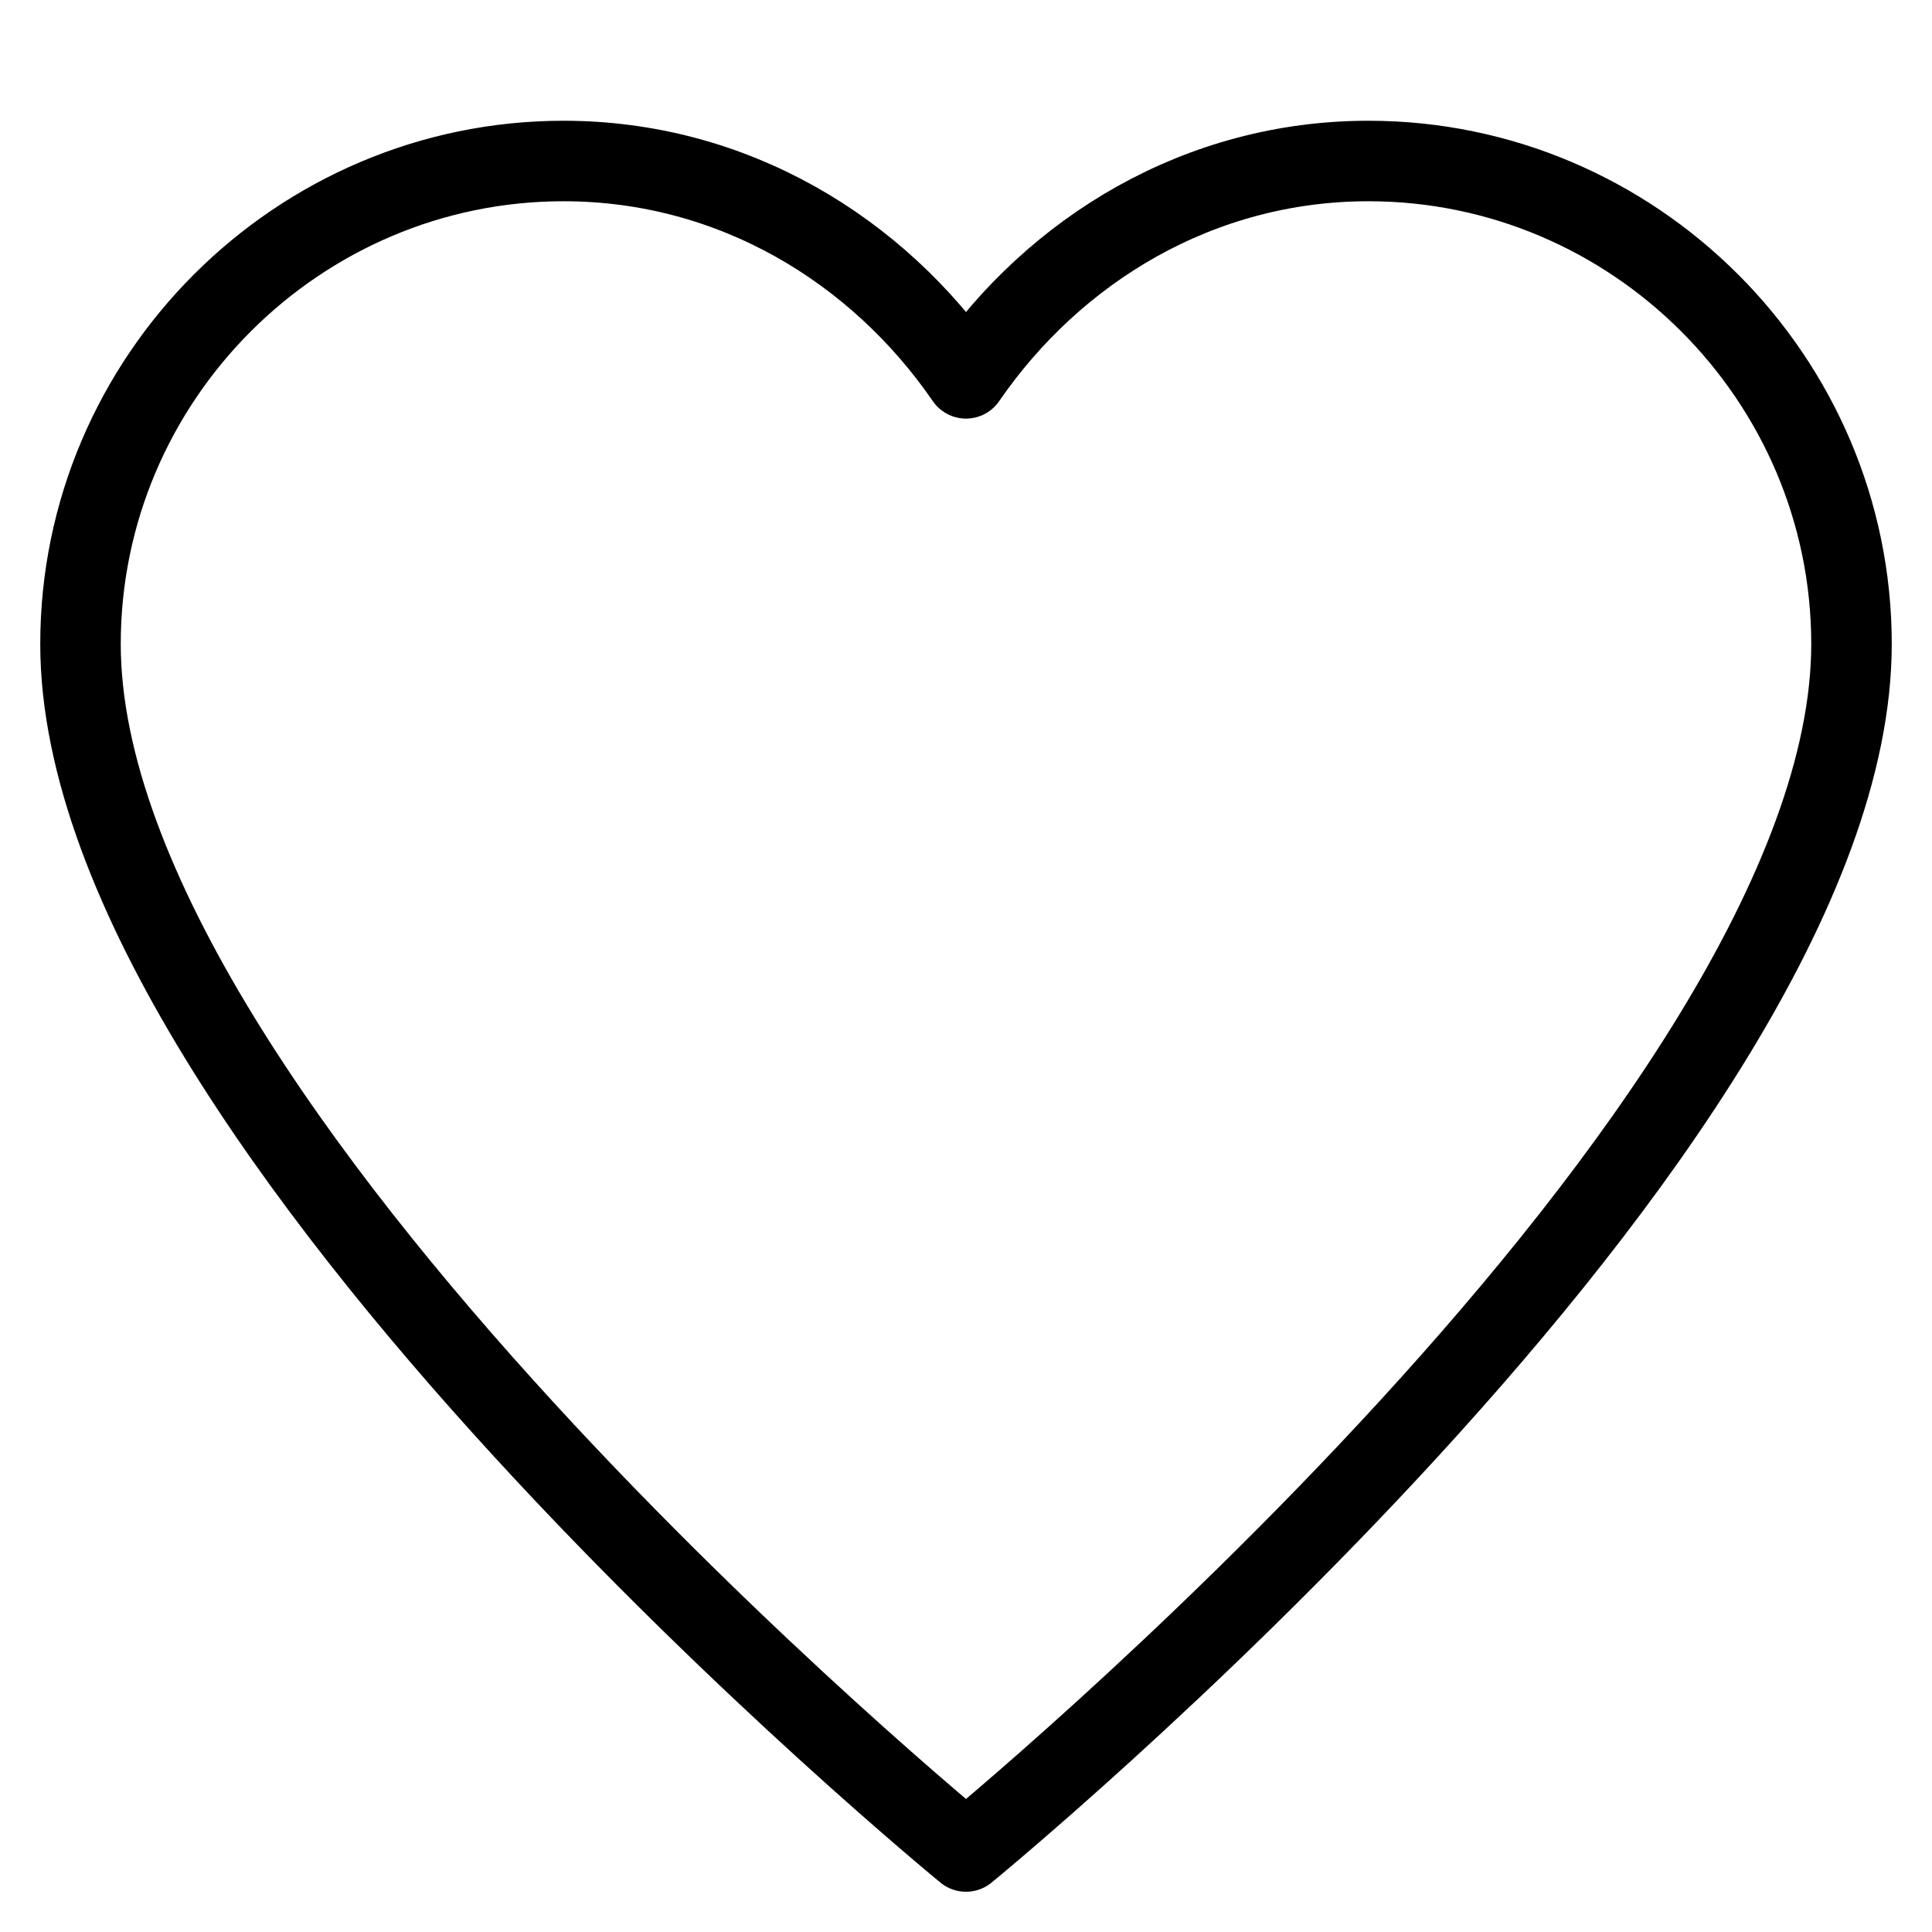 <?xml version="1.0" encoding="UTF-8"?>
<svg width="24px" height="24px" viewBox="0 0 24 24" version="1.1" xmlns="http://www.w3.org/2000/svg" xmlns:xlink="http://www.w3.org/1999/xlink">
    <title>Wishlist</title>
    <g id="Homepage" stroke="none" stroke-width="1" fill="none" fill-rule="evenodd">
        <g id="FHD_Homepage" transform="translate(-1768, -65)">
            <g id="Header" transform="translate(0, 32)">
                <g id="Group-4" transform="translate(1720, 33)">
                    <g id="Wishlist" transform="translate(48, 0)">
                        <rect id="Rectangle" fill-opacity="0" fill="#FFFFFF" x="0" y="0" width="24" height="24"></rect>
                        <g id="heart" transform="translate(1, 2)" stroke="#000000" stroke-linecap="round" stroke-linejoin="round">
                            <path d="M16,0 C13.9,0 12.1,1.1 11,2.7 C9.9,1.1 8.1,0 6,0 C2.7,0 0,2.7 0,6 C0,12 11,21 11,21 C11,21 22,12 22,6 C22,2.7 19.3,0 16,0 Z" id="Path"></path>
                        </g>
                    </g>
                </g>
            </g>
        </g>
    </g>
</svg>